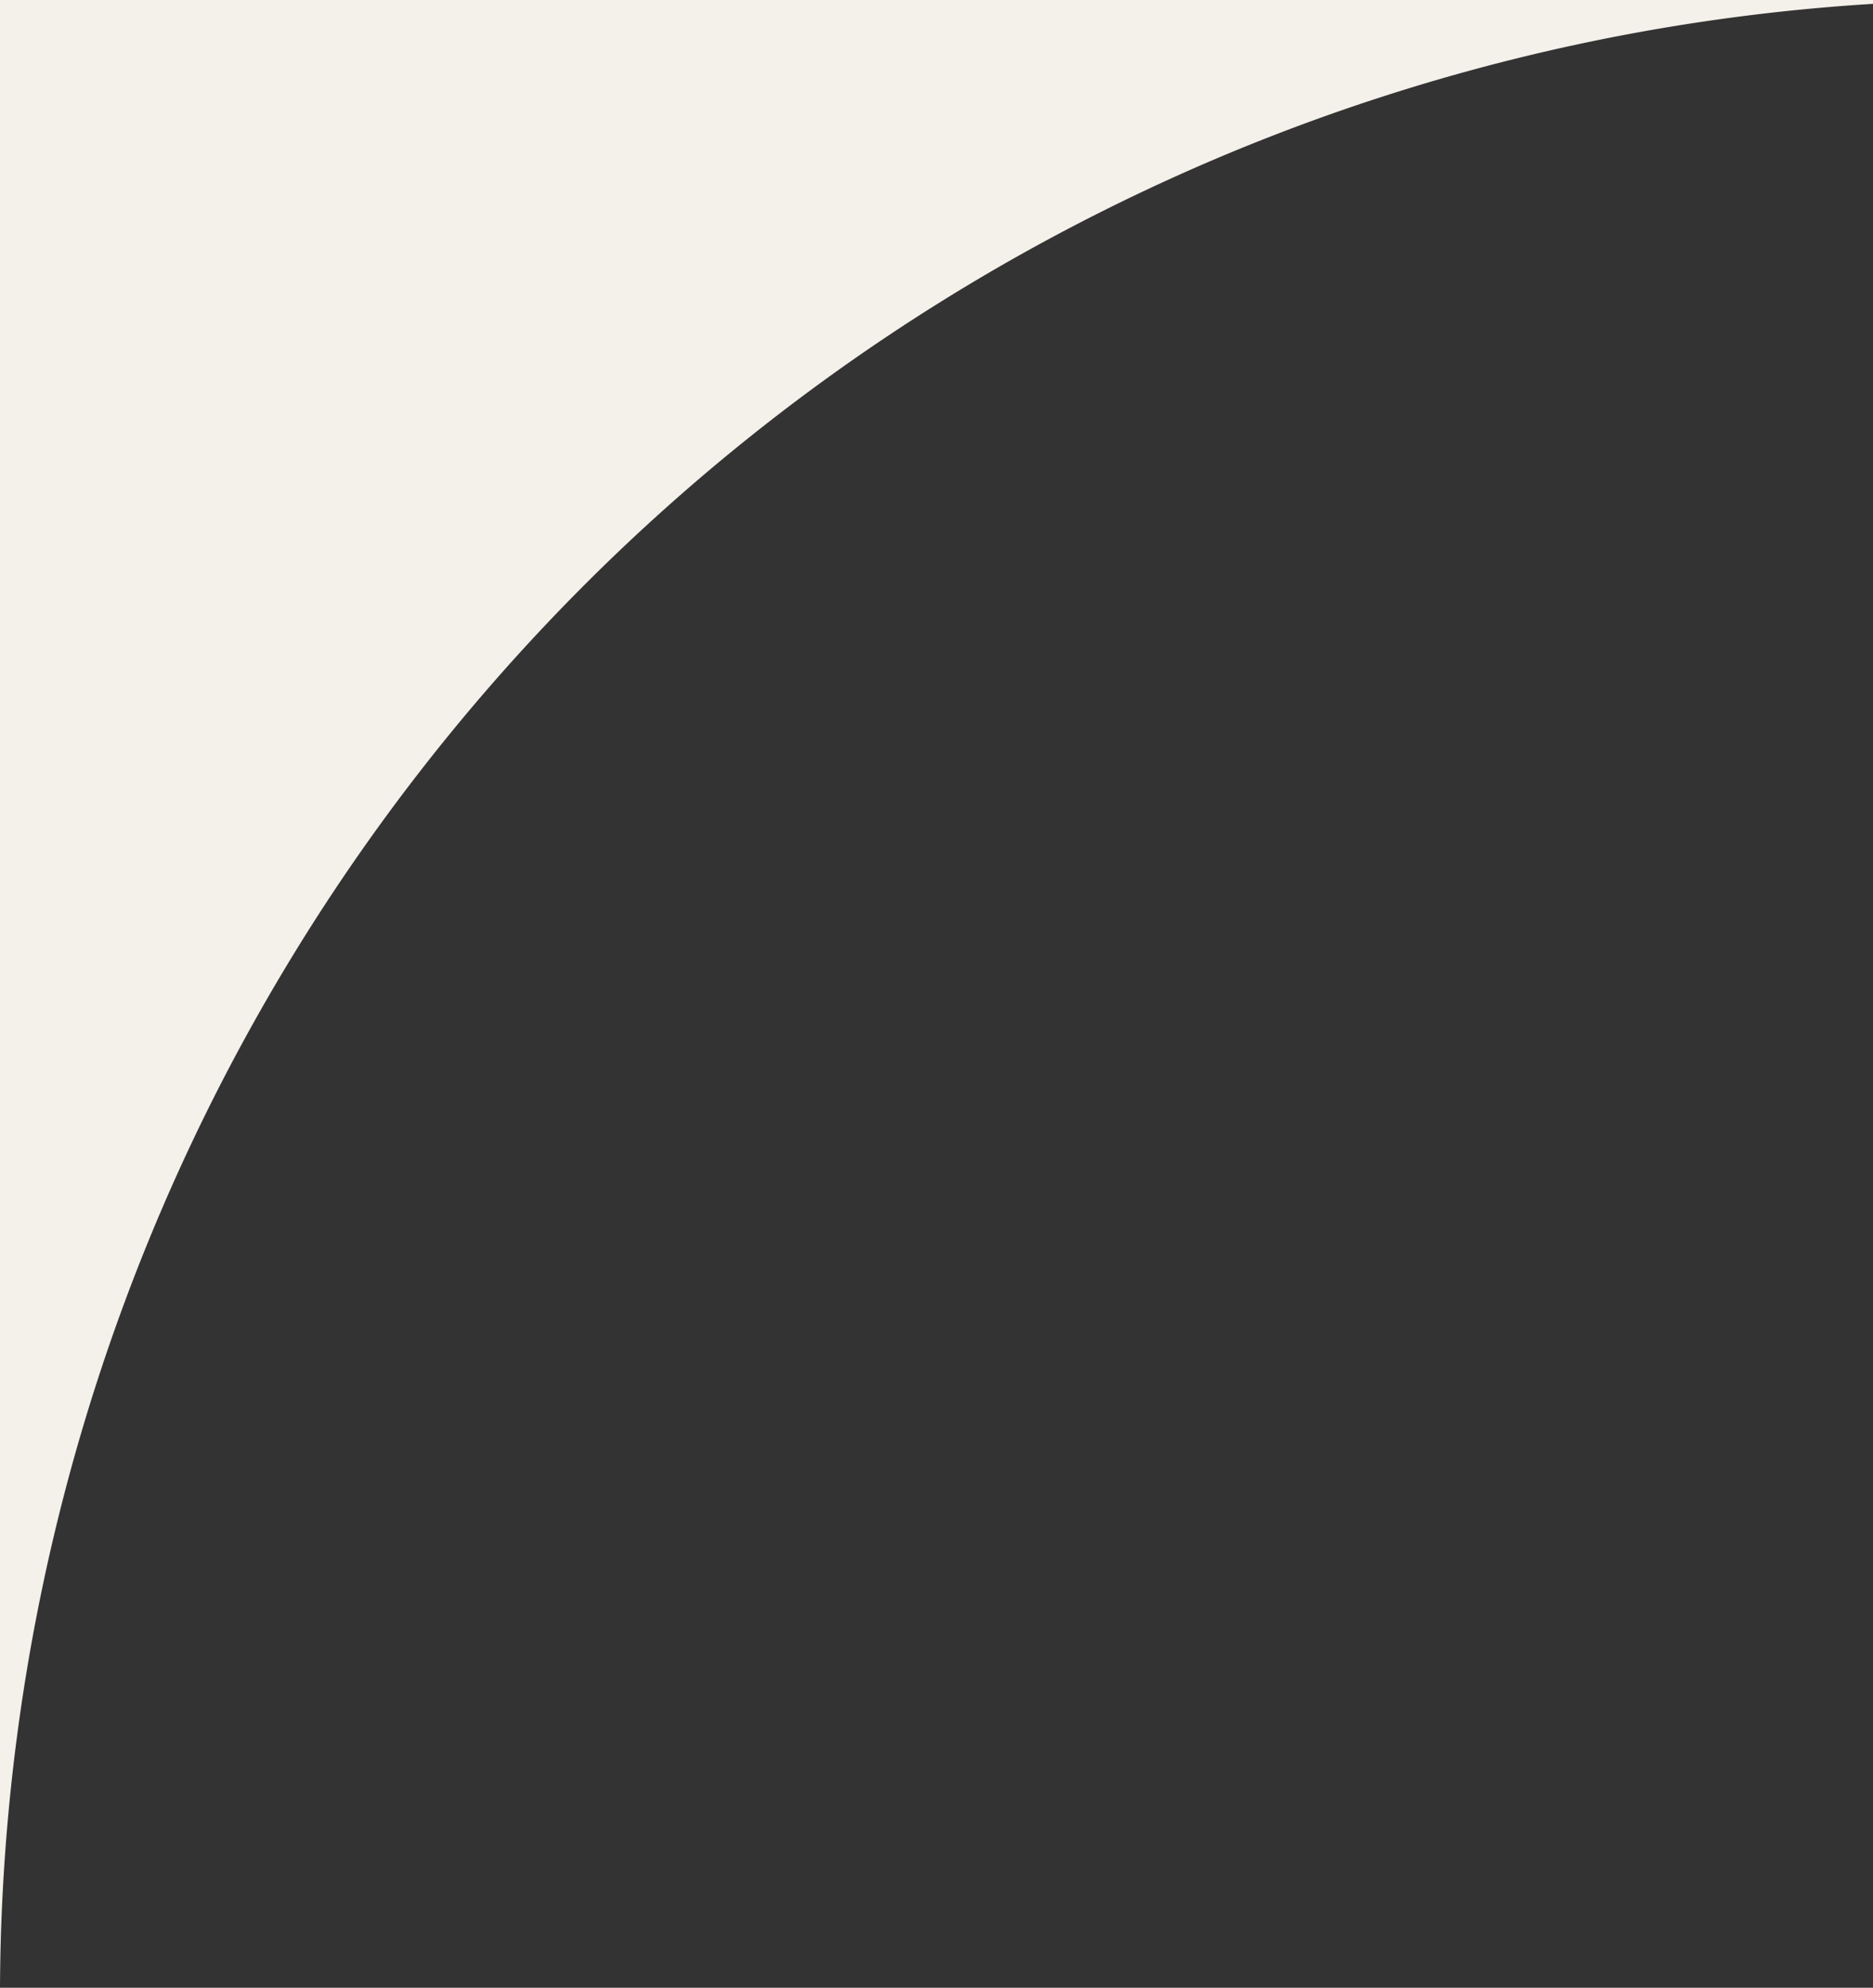 <svg xmlns="http://www.w3.org/2000/svg" width="120" height="127.281" viewBox="0 0 120 127.281">
  <rect x="0" y="0" width="120" height="127.281" fill="#333333" stroke="none"/>
  <path id="빼기_1" data-name="빼기 1" d="M0,127.281H0V0H120V.246A127.853,127.853,0,0,0,0,127.281Z" transform="translate(0)" fill="#f4f0ea"/>
</svg>
